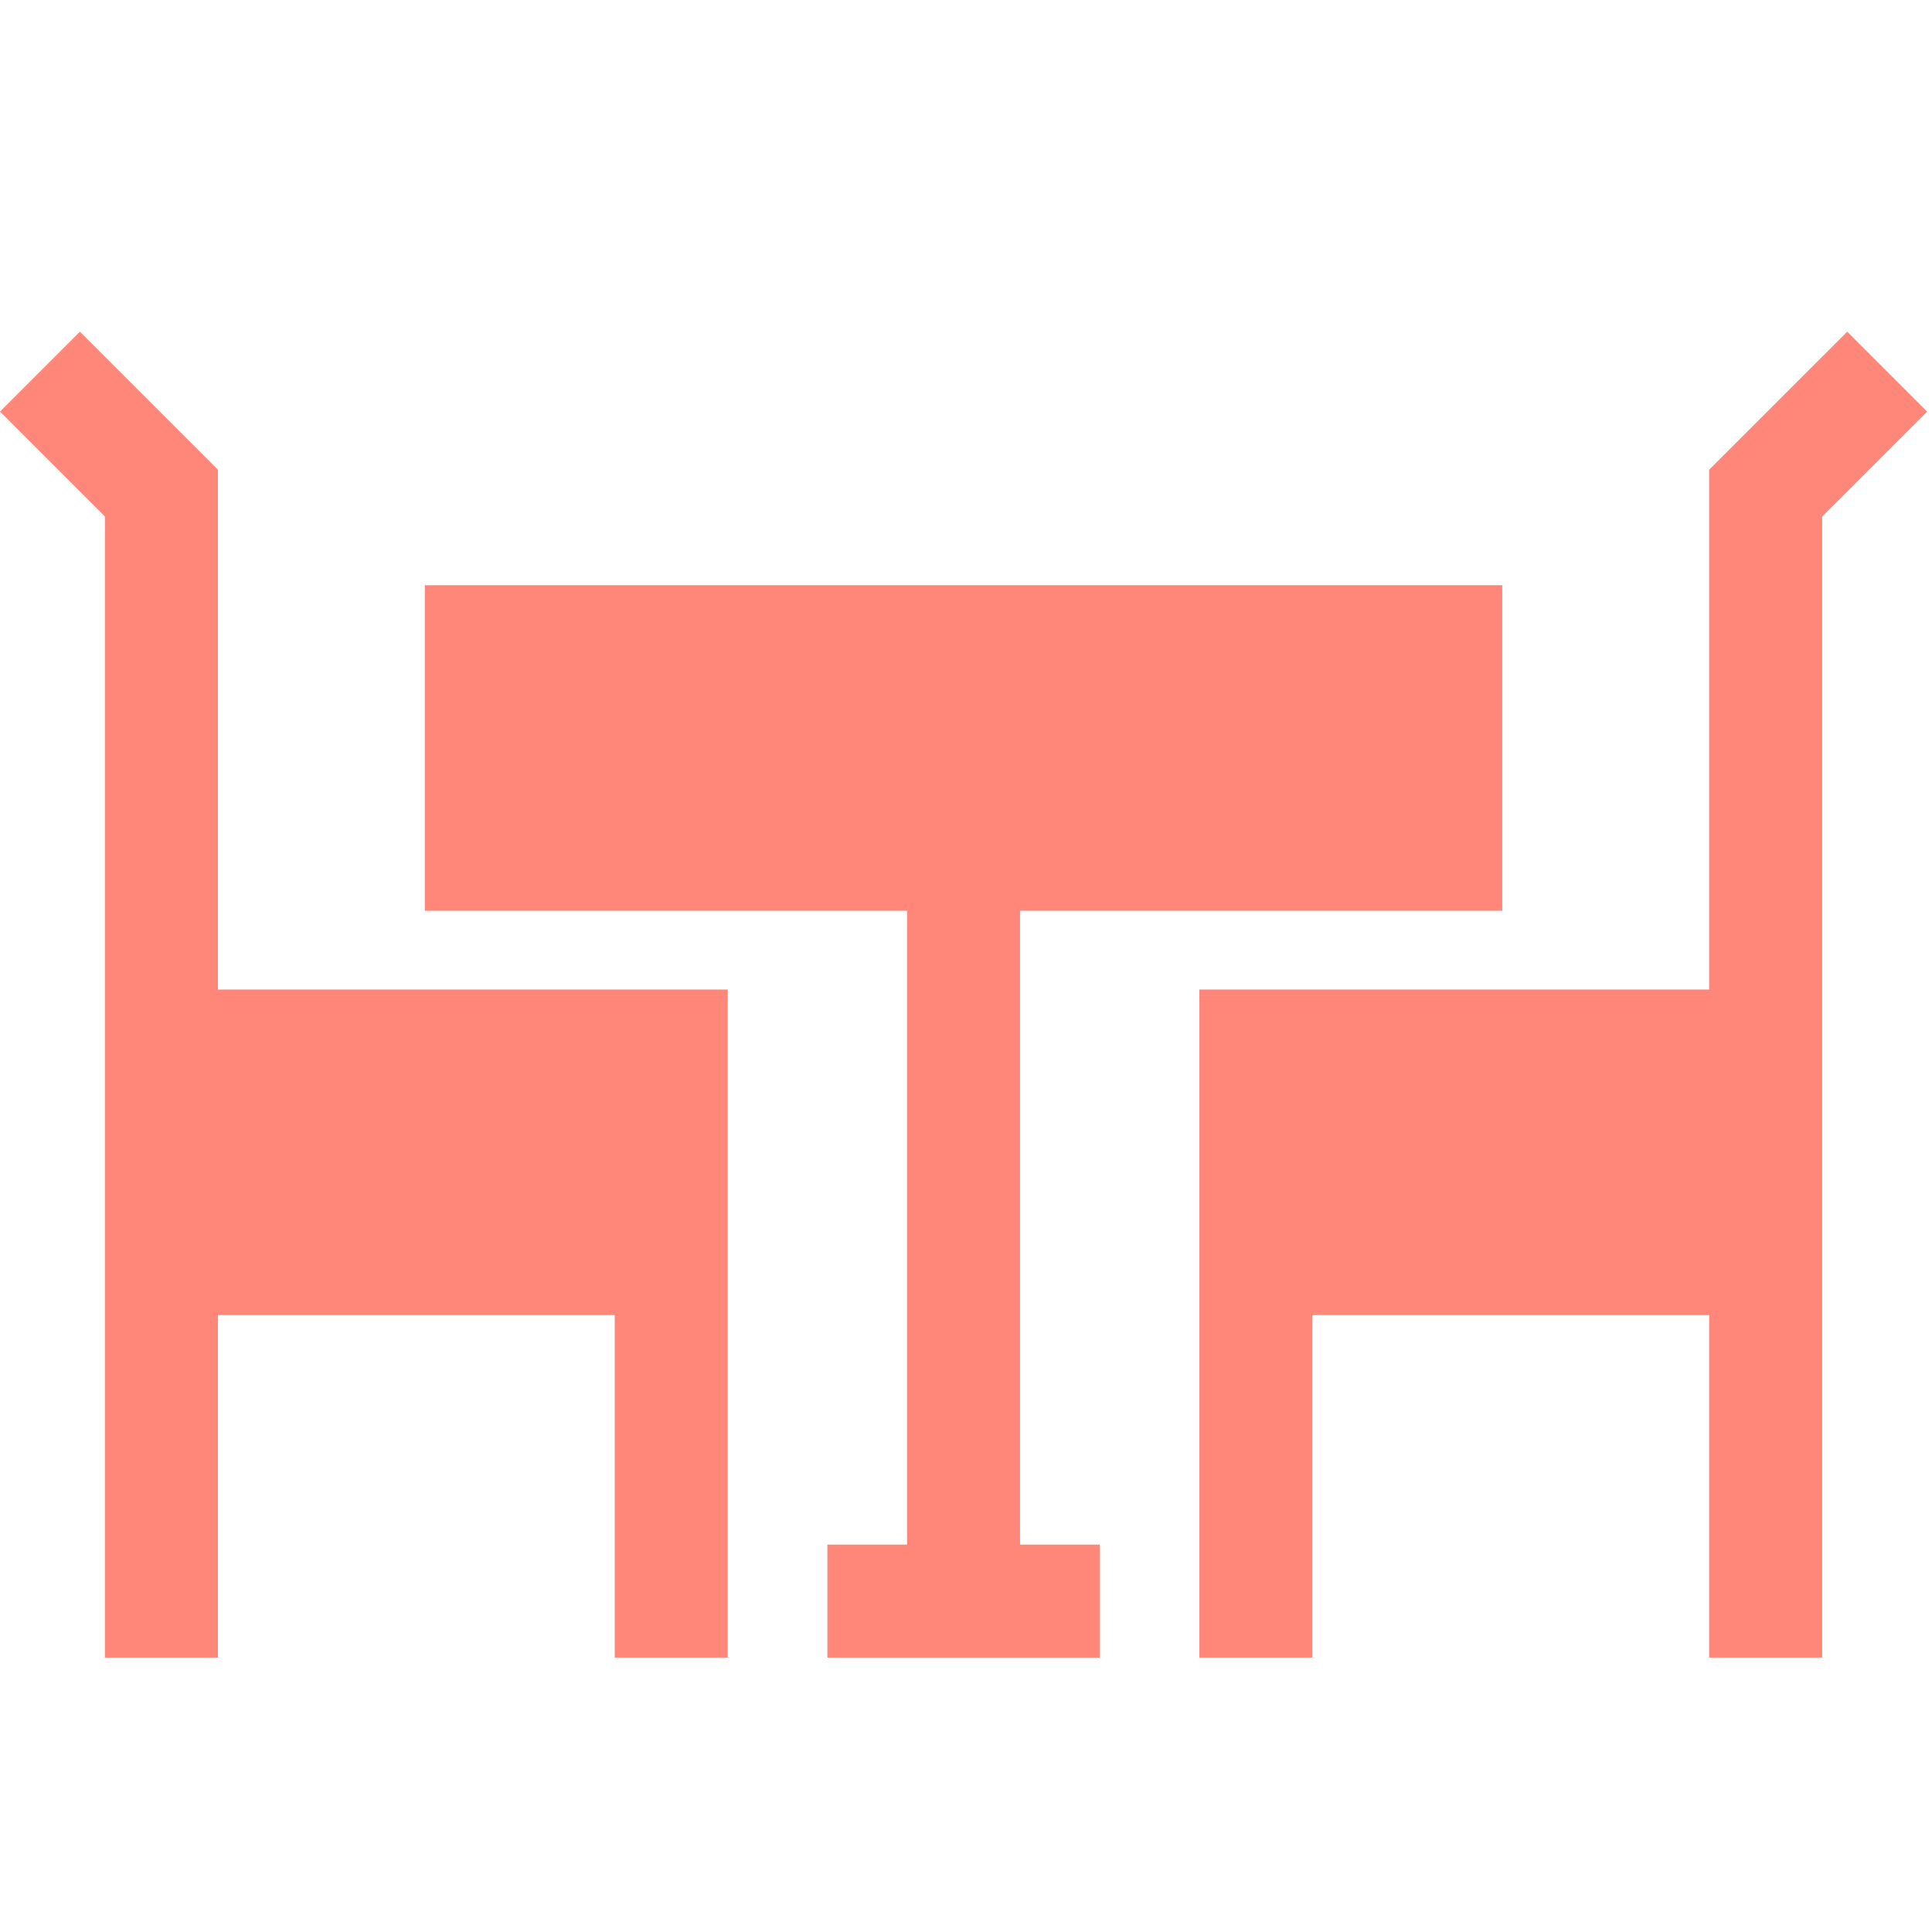 <svg width="100px" height="100px" viewBox="0 0 100 100" version="1.1" xmlns="http://www.w3.org/2000/svg" xmlns:xlink="http://www.w3.org/1999/xlink">
    <title>icons/rooms/dining</title>
    <g id="icons/rooms/dining" stroke="none" stroke-width="1" fill="none" fill-rule="evenodd">
        <g id="Group-4" transform="translate(0, 17)" fill="#FF877A">
            <rect id="Rectangle" x="27.586" y="18.391" width="45.977" height="9.195"></rect>
            <rect id="Rectangle-Copy-6" x="9.195" y="36.782" width="22.989" height="9.195"></rect>
            <rect id="Rectangle-Copy-7" x="64.368" y="36.782" width="27.586" height="9.195"></rect>
            <path d="M77.758,30.142 L77.758,13.29 L21.989,13.29 L21.989,30.142 L46.949,30.142 L46.949,62.948 L42.826,62.948 L42.826,68.798 L56.921,68.798 L56.921,62.948 L52.798,62.948 L52.798,30.142 L77.758,30.142 Z M27.838,24.292 L27.838,19.14 L71.908,19.14 L71.908,24.292 L27.838,24.292 Z" id="Shape" fill-rule="nonzero"></path>
            <path d="M11.282,34.218 L11.282,7.313 L4.136,0.168 L0,4.304 L5.432,9.736 L5.432,68.798 L11.282,68.798 L11.282,51.069 L31.818,51.069 L31.818,68.798 L37.668,68.798 L37.668,34.218 L11.282,34.218 Z M31.818,45.22 L11.282,45.22 L11.282,40.067 L31.818,40.067 L31.818,45.22 Z" id="Shape" fill-rule="nonzero"></path>
            <path d="M95.611,0.168 L88.465,7.313 L88.465,34.218 L62.079,34.218 L62.079,68.798 L67.929,68.798 L67.929,51.069 L88.465,51.069 L88.465,68.798 L94.315,68.798 L94.315,9.736 L99.747,4.304 L95.611,0.168 Z M88.465,45.22 L67.929,45.22 L67.929,40.067 L88.465,40.067 L88.465,45.22 L88.465,45.22 Z" id="Shape" fill-rule="nonzero"></path>
        </g>
    </g>
</svg>
